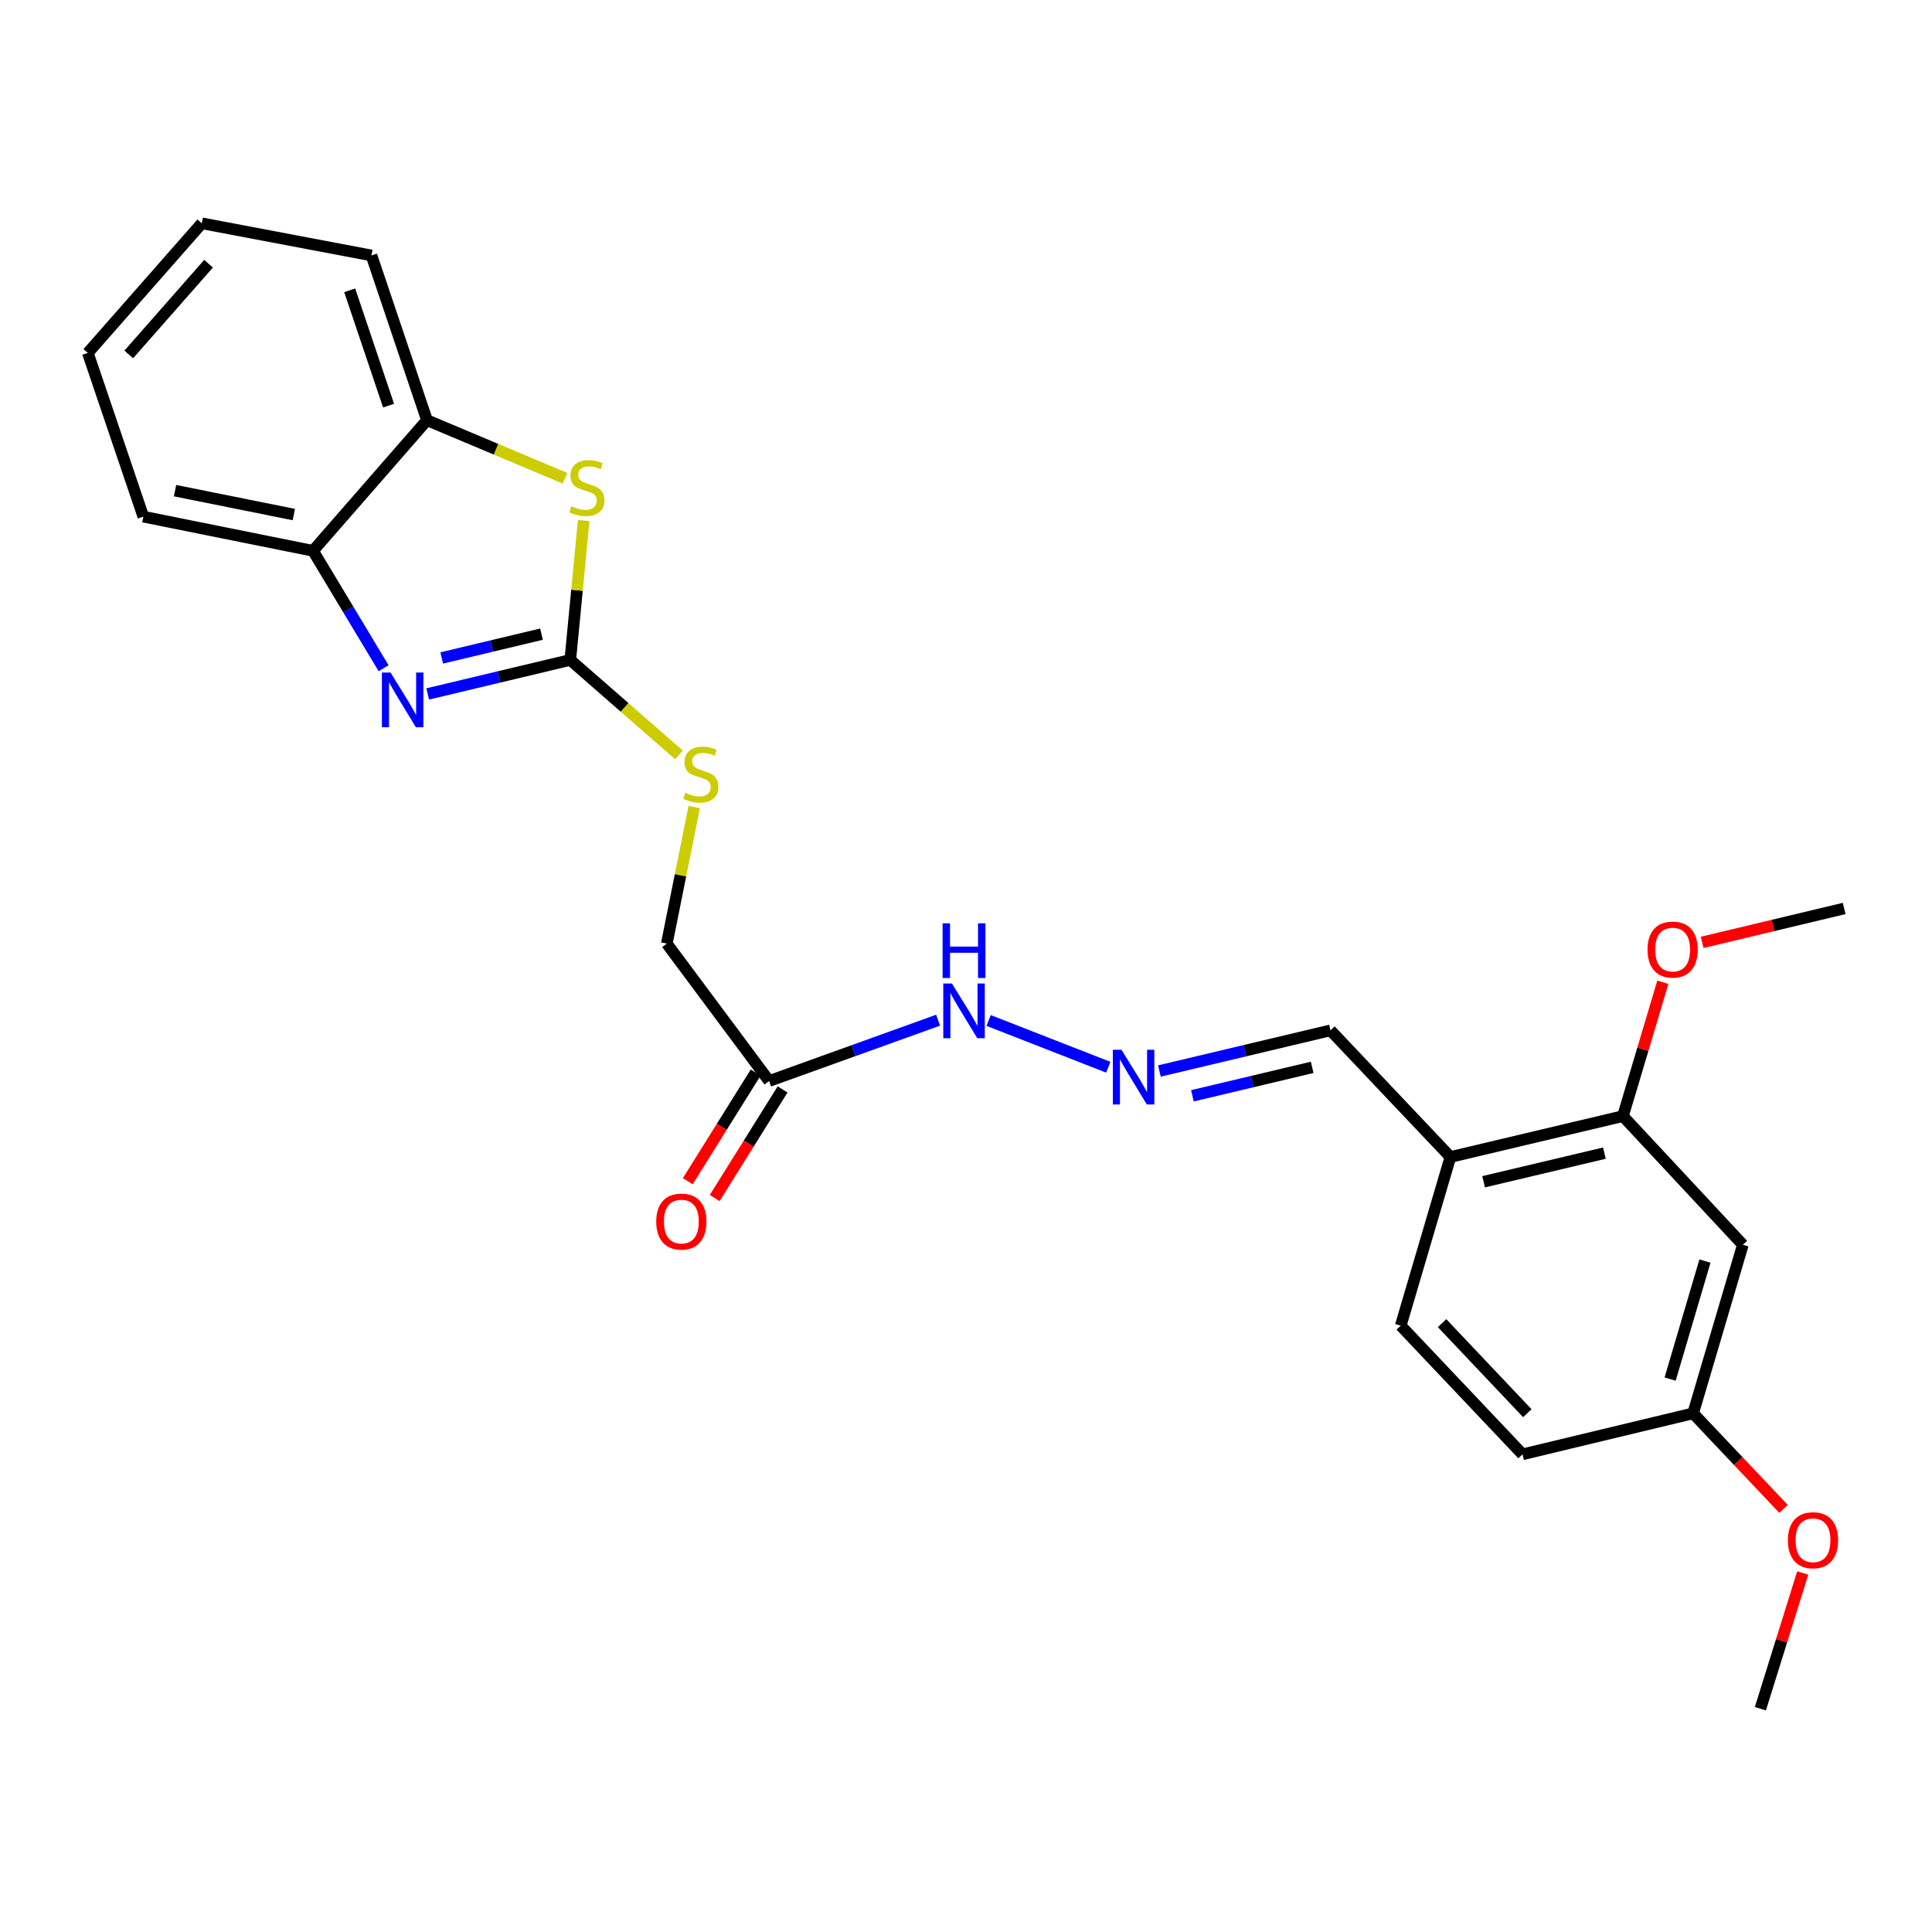 <?xml version='1.0' encoding='iso-8859-1'?>
<svg version='1.1' baseProfile='full'
              xmlns='http://www.w3.org/2000/svg'
                      xmlns:rdkit='http://www.rdkit.org/xml'
                      xmlns:xlink='http://www.w3.org/1999/xlink'
                  xml:space='preserve'
width='1000px' height='1000px' viewBox='0 0 1000 1000'>
<!-- END OF HEADER -->
<rect style='opacity:1.0;fill:#FFFFFF;stroke:none' width='1000' height='1000' x='0' y='0'> </rect>
<path class='bond-0' d='M 295.171,341.585 L 258.275,350.384' style='fill:none;fill-rule:evenodd;stroke:#000000;stroke-width:6px;stroke-linecap:butt;stroke-linejoin:miter;stroke-opacity:1' />
<path class='bond-0' d='M 258.275,350.384 L 221.378,359.183' style='fill:none;fill-rule:evenodd;stroke:#0000FF;stroke-width:6px;stroke-linecap:butt;stroke-linejoin:miter;stroke-opacity:1' />
<path class='bond-0' d='M 280.29,328.237 L 254.462,334.396' style='fill:none;fill-rule:evenodd;stroke:#000000;stroke-width:6px;stroke-linecap:butt;stroke-linejoin:miter;stroke-opacity:1' />
<path class='bond-0' d='M 254.462,334.396 L 228.634,340.555' style='fill:none;fill-rule:evenodd;stroke:#0000FF;stroke-width:6px;stroke-linecap:butt;stroke-linejoin:miter;stroke-opacity:1' />
<path class='bond-1' d='M 295.171,341.585 L 298.644,305.509' style='fill:none;fill-rule:evenodd;stroke:#000000;stroke-width:6px;stroke-linecap:butt;stroke-linejoin:miter;stroke-opacity:1' />
<path class='bond-1' d='M 298.644,305.509 L 302.116,269.432' style='fill:none;fill-rule:evenodd;stroke:#CCCC00;stroke-width:6px;stroke-linecap:butt;stroke-linejoin:miter;stroke-opacity:1' />
<path class='bond-9' d='M 295.171,341.585 L 323.299,366.159' style='fill:none;fill-rule:evenodd;stroke:#000000;stroke-width:6px;stroke-linecap:butt;stroke-linejoin:miter;stroke-opacity:1' />
<path class='bond-9' d='M 323.299,366.159 L 351.427,390.733' style='fill:none;fill-rule:evenodd;stroke:#CCCC00;stroke-width:6px;stroke-linecap:butt;stroke-linejoin:miter;stroke-opacity:1' />
<path class='bond-2' d='M 198.542,345.865 L 180.278,315.482' style='fill:none;fill-rule:evenodd;stroke:#0000FF;stroke-width:6px;stroke-linecap:butt;stroke-linejoin:miter;stroke-opacity:1' />
<path class='bond-2' d='M 180.278,315.482 L 162.013,285.1' style='fill:none;fill-rule:evenodd;stroke:#000000;stroke-width:6px;stroke-linecap:butt;stroke-linejoin:miter;stroke-opacity:1' />
<path class='bond-3' d='M 292.439,247.546 L 256.724,232.52' style='fill:none;fill-rule:evenodd;stroke:#CCCC00;stroke-width:6px;stroke-linecap:butt;stroke-linejoin:miter;stroke-opacity:1' />
<path class='bond-3' d='M 256.724,232.52 L 221.009,217.493' style='fill:none;fill-rule:evenodd;stroke:#000000;stroke-width:6px;stroke-linecap:butt;stroke-linejoin:miter;stroke-opacity:1' />
<path class='bond-19' d='M 162.013,285.1 L 74.19,267.422' style='fill:none;fill-rule:evenodd;stroke:#000000;stroke-width:6px;stroke-linecap:butt;stroke-linejoin:miter;stroke-opacity:1' />
<path class='bond-19' d='M 152.083,266.335 L 90.607,253.961' style='fill:none;fill-rule:evenodd;stroke:#000000;stroke-width:6px;stroke-linecap:butt;stroke-linejoin:miter;stroke-opacity:1' />
<path class='bond-25' d='M 162.013,285.1 L 221.009,217.493' style='fill:none;fill-rule:evenodd;stroke:#000000;stroke-width:6px;stroke-linecap:butt;stroke-linejoin:miter;stroke-opacity:1' />
<path class='bond-20' d='M 221.009,217.493 L 192.273,132.227' style='fill:none;fill-rule:evenodd;stroke:#000000;stroke-width:6px;stroke-linecap:butt;stroke-linejoin:miter;stroke-opacity:1' />
<path class='bond-20' d='M 201.123,209.952 L 181.008,150.266' style='fill:none;fill-rule:evenodd;stroke:#000000;stroke-width:6px;stroke-linecap:butt;stroke-linejoin:miter;stroke-opacity:1' />
<path class='bond-4' d='M 398.097,559.535 L 345.137,488.413' style='fill:none;fill-rule:evenodd;stroke:#000000;stroke-width:6px;stroke-linecap:butt;stroke-linejoin:miter;stroke-opacity:1' />
<path class='bond-10' d='M 398.097,559.535 L 441.827,543.793' style='fill:none;fill-rule:evenodd;stroke:#000000;stroke-width:6px;stroke-linecap:butt;stroke-linejoin:miter;stroke-opacity:1' />
<path class='bond-10' d='M 441.827,543.793 L 485.557,528.051' style='fill:none;fill-rule:evenodd;stroke:#0000FF;stroke-width:6px;stroke-linecap:butt;stroke-linejoin:miter;stroke-opacity:1' />
<path class='bond-11' d='M 391.129,555.178 L 373.561,583.28' style='fill:none;fill-rule:evenodd;stroke:#000000;stroke-width:6px;stroke-linecap:butt;stroke-linejoin:miter;stroke-opacity:1' />
<path class='bond-11' d='M 373.561,583.28 L 355.993,611.381' style='fill:none;fill-rule:evenodd;stroke:#FF0000;stroke-width:6px;stroke-linecap:butt;stroke-linejoin:miter;stroke-opacity:1' />
<path class='bond-11' d='M 405.065,563.891 L 387.498,591.992' style='fill:none;fill-rule:evenodd;stroke:#000000;stroke-width:6px;stroke-linecap:butt;stroke-linejoin:miter;stroke-opacity:1' />
<path class='bond-11' d='M 387.498,591.992 L 369.93,620.094' style='fill:none;fill-rule:evenodd;stroke:#FF0000;stroke-width:6px;stroke-linecap:butt;stroke-linejoin:miter;stroke-opacity:1' />
<path class='bond-5' d='M 840.033,577.696 L 750.73,598.862' style='fill:none;fill-rule:evenodd;stroke:#000000;stroke-width:6px;stroke-linecap:butt;stroke-linejoin:miter;stroke-opacity:1' />
<path class='bond-5' d='M 830.428,596.864 L 767.916,611.68' style='fill:none;fill-rule:evenodd;stroke:#000000;stroke-width:6px;stroke-linecap:butt;stroke-linejoin:miter;stroke-opacity:1' />
<path class='bond-8' d='M 840.033,577.696 L 902.106,644.289' style='fill:none;fill-rule:evenodd;stroke:#000000;stroke-width:6px;stroke-linecap:butt;stroke-linejoin:miter;stroke-opacity:1' />
<path class='bond-17' d='M 840.033,577.696 L 850.358,543.062' style='fill:none;fill-rule:evenodd;stroke:#000000;stroke-width:6px;stroke-linecap:butt;stroke-linejoin:miter;stroke-opacity:1' />
<path class='bond-17' d='M 850.358,543.062 L 860.683,508.428' style='fill:none;fill-rule:evenodd;stroke:#FF0000;stroke-width:6px;stroke-linecap:butt;stroke-linejoin:miter;stroke-opacity:1' />
<path class='bond-6' d='M 750.73,598.862 L 688.666,533.31' style='fill:none;fill-rule:evenodd;stroke:#000000;stroke-width:6px;stroke-linecap:butt;stroke-linejoin:miter;stroke-opacity:1' />
<path class='bond-13' d='M 750.73,598.862 L 725.017,686.165' style='fill:none;fill-rule:evenodd;stroke:#000000;stroke-width:6px;stroke-linecap:butt;stroke-linejoin:miter;stroke-opacity:1' />
<path class='bond-7' d='M 573.649,552.407 L 511.722,528.202' style='fill:none;fill-rule:evenodd;stroke:#0000FF;stroke-width:6px;stroke-linecap:butt;stroke-linejoin:miter;stroke-opacity:1' />
<path class='bond-12' d='M 600.104,554.352 L 644.385,543.831' style='fill:none;fill-rule:evenodd;stroke:#0000FF;stroke-width:6px;stroke-linecap:butt;stroke-linejoin:miter;stroke-opacity:1' />
<path class='bond-12' d='M 644.385,543.831 L 688.666,533.31' style='fill:none;fill-rule:evenodd;stroke:#000000;stroke-width:6px;stroke-linecap:butt;stroke-linejoin:miter;stroke-opacity:1' />
<path class='bond-12' d='M 617.188,567.186 L 648.185,559.822' style='fill:none;fill-rule:evenodd;stroke:#0000FF;stroke-width:6px;stroke-linecap:butt;stroke-linejoin:miter;stroke-opacity:1' />
<path class='bond-12' d='M 648.185,559.822 L 679.181,552.457' style='fill:none;fill-rule:evenodd;stroke:#000000;stroke-width:6px;stroke-linecap:butt;stroke-linejoin:miter;stroke-opacity:1' />
<path class='bond-27' d='M 902.106,644.289 L 876.356,731.546' style='fill:none;fill-rule:evenodd;stroke:#000000;stroke-width:6px;stroke-linecap:butt;stroke-linejoin:miter;stroke-opacity:1' />
<path class='bond-27' d='M 882.479,652.726 L 864.455,713.806' style='fill:none;fill-rule:evenodd;stroke:#000000;stroke-width:6px;stroke-linecap:butt;stroke-linejoin:miter;stroke-opacity:1' />
<path class='bond-14' d='M 359.316,417.745 L 352.226,453.079' style='fill:none;fill-rule:evenodd;stroke:#CCCC00;stroke-width:6px;stroke-linecap:butt;stroke-linejoin:miter;stroke-opacity:1' />
<path class='bond-14' d='M 352.226,453.079 L 345.137,488.413' style='fill:none;fill-rule:evenodd;stroke:#000000;stroke-width:6px;stroke-linecap:butt;stroke-linejoin:miter;stroke-opacity:1' />
<path class='bond-16' d='M 725.017,686.165 L 788.067,752.758' style='fill:none;fill-rule:evenodd;stroke:#000000;stroke-width:6px;stroke-linecap:butt;stroke-linejoin:miter;stroke-opacity:1' />
<path class='bond-16' d='M 746.41,684.853 L 790.545,731.468' style='fill:none;fill-rule:evenodd;stroke:#000000;stroke-width:6px;stroke-linecap:butt;stroke-linejoin:miter;stroke-opacity:1' />
<path class='bond-15' d='M 876.356,731.546 L 788.067,752.758' style='fill:none;fill-rule:evenodd;stroke:#000000;stroke-width:6px;stroke-linecap:butt;stroke-linejoin:miter;stroke-opacity:1' />
<path class='bond-18' d='M 876.356,731.546 L 899.755,756.281' style='fill:none;fill-rule:evenodd;stroke:#000000;stroke-width:6px;stroke-linecap:butt;stroke-linejoin:miter;stroke-opacity:1' />
<path class='bond-18' d='M 899.755,756.281 L 923.153,781.015' style='fill:none;fill-rule:evenodd;stroke:#FF0000;stroke-width:6px;stroke-linecap:butt;stroke-linejoin:miter;stroke-opacity:1' />
<path class='bond-21' d='M 881.037,487.769 L 917.791,478.996' style='fill:none;fill-rule:evenodd;stroke:#FF0000;stroke-width:6px;stroke-linecap:butt;stroke-linejoin:miter;stroke-opacity:1' />
<path class='bond-21' d='M 917.791,478.996 L 954.545,470.224' style='fill:none;fill-rule:evenodd;stroke:#000000;stroke-width:6px;stroke-linecap:butt;stroke-linejoin:miter;stroke-opacity:1' />
<path class='bond-22' d='M 933.091,814.189 L 922.132,849.304' style='fill:none;fill-rule:evenodd;stroke:#FF0000;stroke-width:6px;stroke-linecap:butt;stroke-linejoin:miter;stroke-opacity:1' />
<path class='bond-22' d='M 922.132,849.304 L 911.173,884.419' style='fill:none;fill-rule:evenodd;stroke:#000000;stroke-width:6px;stroke-linecap:butt;stroke-linejoin:miter;stroke-opacity:1' />
<path class='bond-24' d='M 74.19,267.422 L 45.455,182.667' style='fill:none;fill-rule:evenodd;stroke:#000000;stroke-width:6px;stroke-linecap:butt;stroke-linejoin:miter;stroke-opacity:1' />
<path class='bond-23' d='M 192.273,132.227 L 104.46,115.581' style='fill:none;fill-rule:evenodd;stroke:#000000;stroke-width:6px;stroke-linecap:butt;stroke-linejoin:miter;stroke-opacity:1' />
<path class='bond-26' d='M 104.46,115.581 L 45.455,182.667' style='fill:none;fill-rule:evenodd;stroke:#000000;stroke-width:6px;stroke-linecap:butt;stroke-linejoin:miter;stroke-opacity:1' />
<path class='bond-26' d='M 107.95,136.499 L 66.647,183.459' style='fill:none;fill-rule:evenodd;stroke:#000000;stroke-width:6px;stroke-linecap:butt;stroke-linejoin:miter;stroke-opacity:1' />
<path  class='atom-1' d='M 202.148 348.116
L 211.428 363.116
Q 212.348 364.596, 213.828 367.276
Q 215.308 369.956, 215.388 370.116
L 215.388 348.116
L 219.148 348.116
L 219.148 376.436
L 215.268 376.436
L 205.308 360.036
Q 204.148 358.116, 202.908 355.916
Q 201.708 353.716, 201.348 353.036
L 201.348 376.436
L 197.668 376.436
L 197.668 348.116
L 202.148 348.116
' fill='#0000FF'/>
<path  class='atom-2' d='M 295.764 262.03
Q 296.084 262.15, 297.404 262.71
Q 298.724 263.27, 300.164 263.63
Q 301.644 263.95, 303.084 263.95
Q 305.764 263.95, 307.324 262.67
Q 308.884 261.35, 308.884 259.07
Q 308.884 257.51, 308.084 256.55
Q 307.324 255.59, 306.124 255.07
Q 304.924 254.55, 302.924 253.95
Q 300.404 253.19, 298.884 252.47
Q 297.404 251.75, 296.324 250.23
Q 295.284 248.71, 295.284 246.15
Q 295.284 242.59, 297.684 240.39
Q 300.124 238.19, 304.924 238.19
Q 308.204 238.19, 311.924 239.75
L 311.004 242.83
Q 307.604 241.43, 305.044 241.43
Q 302.284 241.43, 300.764 242.59
Q 299.244 243.71, 299.284 245.67
Q 299.284 247.19, 300.044 248.11
Q 300.844 249.03, 301.964 249.55
Q 303.124 250.07, 305.044 250.67
Q 307.604 251.47, 309.124 252.27
Q 310.644 253.07, 311.724 254.71
Q 312.844 256.31, 312.844 259.07
Q 312.844 262.99, 310.204 265.11
Q 307.604 267.19, 303.244 267.19
Q 300.724 267.19, 298.804 266.63
Q 296.924 266.11, 294.684 265.19
L 295.764 262.03
' fill='#CCCC00'/>
<path  class='atom-8' d='M 580.485 543.366
L 589.765 558.366
Q 590.685 559.846, 592.165 562.526
Q 593.645 565.206, 593.725 565.366
L 593.725 543.366
L 597.485 543.366
L 597.485 571.686
L 593.605 571.686
L 583.645 555.286
Q 582.485 553.366, 581.245 551.166
Q 580.045 548.966, 579.685 548.286
L 579.685 571.686
L 576.005 571.686
L 576.005 543.366
L 580.485 543.366
' fill='#0000FF'/>
<path  class='atom-10' d='M 354.751 410.346
Q 355.071 410.466, 356.391 411.026
Q 357.711 411.586, 359.151 411.946
Q 360.631 412.266, 362.071 412.266
Q 364.751 412.266, 366.311 410.986
Q 367.871 409.666, 367.871 407.386
Q 367.871 405.826, 367.071 404.866
Q 366.311 403.906, 365.111 403.386
Q 363.911 402.866, 361.911 402.266
Q 359.391 401.506, 357.871 400.786
Q 356.391 400.066, 355.311 398.546
Q 354.271 397.026, 354.271 394.466
Q 354.271 390.906, 356.671 388.706
Q 359.111 386.506, 363.911 386.506
Q 367.191 386.506, 370.911 388.066
L 369.991 391.146
Q 366.591 389.746, 364.031 389.746
Q 361.271 389.746, 359.751 390.906
Q 358.231 392.026, 358.271 393.986
Q 358.271 395.506, 359.031 396.426
Q 359.831 397.346, 360.951 397.866
Q 362.111 398.386, 364.031 398.986
Q 366.591 399.786, 368.111 400.586
Q 369.631 401.386, 370.711 403.026
Q 371.831 404.626, 371.831 407.386
Q 371.831 411.306, 369.191 413.426
Q 366.591 415.506, 362.231 415.506
Q 359.711 415.506, 357.791 414.946
Q 355.911 414.426, 353.671 413.506
L 354.751 410.346
' fill='#CCCC00'/>
<path  class='atom-11' d='M 492.717 509.06
L 501.997 524.06
Q 502.917 525.54, 504.397 528.22
Q 505.877 530.9, 505.957 531.06
L 505.957 509.06
L 509.717 509.06
L 509.717 537.38
L 505.837 537.38
L 495.877 520.98
Q 494.717 519.06, 493.477 516.86
Q 492.277 514.66, 491.917 513.98
L 491.917 537.38
L 488.237 537.38
L 488.237 509.06
L 492.717 509.06
' fill='#0000FF'/>
<path  class='atom-11' d='M 487.897 477.908
L 491.737 477.908
L 491.737 489.948
L 506.217 489.948
L 506.217 477.908
L 510.057 477.908
L 510.057 506.228
L 506.217 506.228
L 506.217 493.148
L 491.737 493.148
L 491.737 506.228
L 487.897 506.228
L 487.897 477.908
' fill='#0000FF'/>
<path  class='atom-12' d='M 339.67 632.28
Q 339.67 625.48, 343.03 621.68
Q 346.39 617.88, 352.67 617.88
Q 358.95 617.88, 362.31 621.68
Q 365.67 625.48, 365.67 632.28
Q 365.67 639.16, 362.27 643.08
Q 358.87 646.96, 352.67 646.96
Q 346.43 646.96, 343.03 643.08
Q 339.67 639.2, 339.67 632.28
M 352.67 643.76
Q 356.99 643.76, 359.31 640.88
Q 361.67 637.96, 361.67 632.28
Q 361.67 626.72, 359.31 623.92
Q 356.99 621.08, 352.67 621.08
Q 348.35 621.08, 345.99 623.88
Q 343.67 626.68, 343.67 632.28
Q 343.67 638, 345.99 640.88
Q 348.35 643.76, 352.67 643.76
' fill='#FF0000'/>
<path  class='atom-18' d='M 852.755 491.497
Q 852.755 484.697, 856.115 480.897
Q 859.475 477.097, 865.755 477.097
Q 872.035 477.097, 875.395 480.897
Q 878.755 484.697, 878.755 491.497
Q 878.755 498.377, 875.355 502.297
Q 871.955 506.177, 865.755 506.177
Q 859.515 506.177, 856.115 502.297
Q 852.755 498.417, 852.755 491.497
M 865.755 502.977
Q 870.075 502.977, 872.395 500.097
Q 874.755 497.177, 874.755 491.497
Q 874.755 485.937, 872.395 483.137
Q 870.075 480.297, 865.755 480.297
Q 861.435 480.297, 859.075 483.097
Q 856.755 485.897, 856.755 491.497
Q 856.755 497.217, 859.075 500.097
Q 861.435 502.977, 865.755 502.977
' fill='#FF0000'/>
<path  class='atom-19' d='M 925.411 797.224
Q 925.411 790.424, 928.771 786.624
Q 932.131 782.824, 938.411 782.824
Q 944.691 782.824, 948.051 786.624
Q 951.411 790.424, 951.411 797.224
Q 951.411 804.104, 948.011 808.024
Q 944.611 811.904, 938.411 811.904
Q 932.171 811.904, 928.771 808.024
Q 925.411 804.144, 925.411 797.224
M 938.411 808.704
Q 942.731 808.704, 945.051 805.824
Q 947.411 802.904, 947.411 797.224
Q 947.411 791.664, 945.051 788.864
Q 942.731 786.024, 938.411 786.024
Q 934.091 786.024, 931.731 788.824
Q 929.411 791.624, 929.411 797.224
Q 929.411 802.944, 931.731 805.824
Q 934.091 808.704, 938.411 808.704
' fill='#FF0000'/>
</svg>
